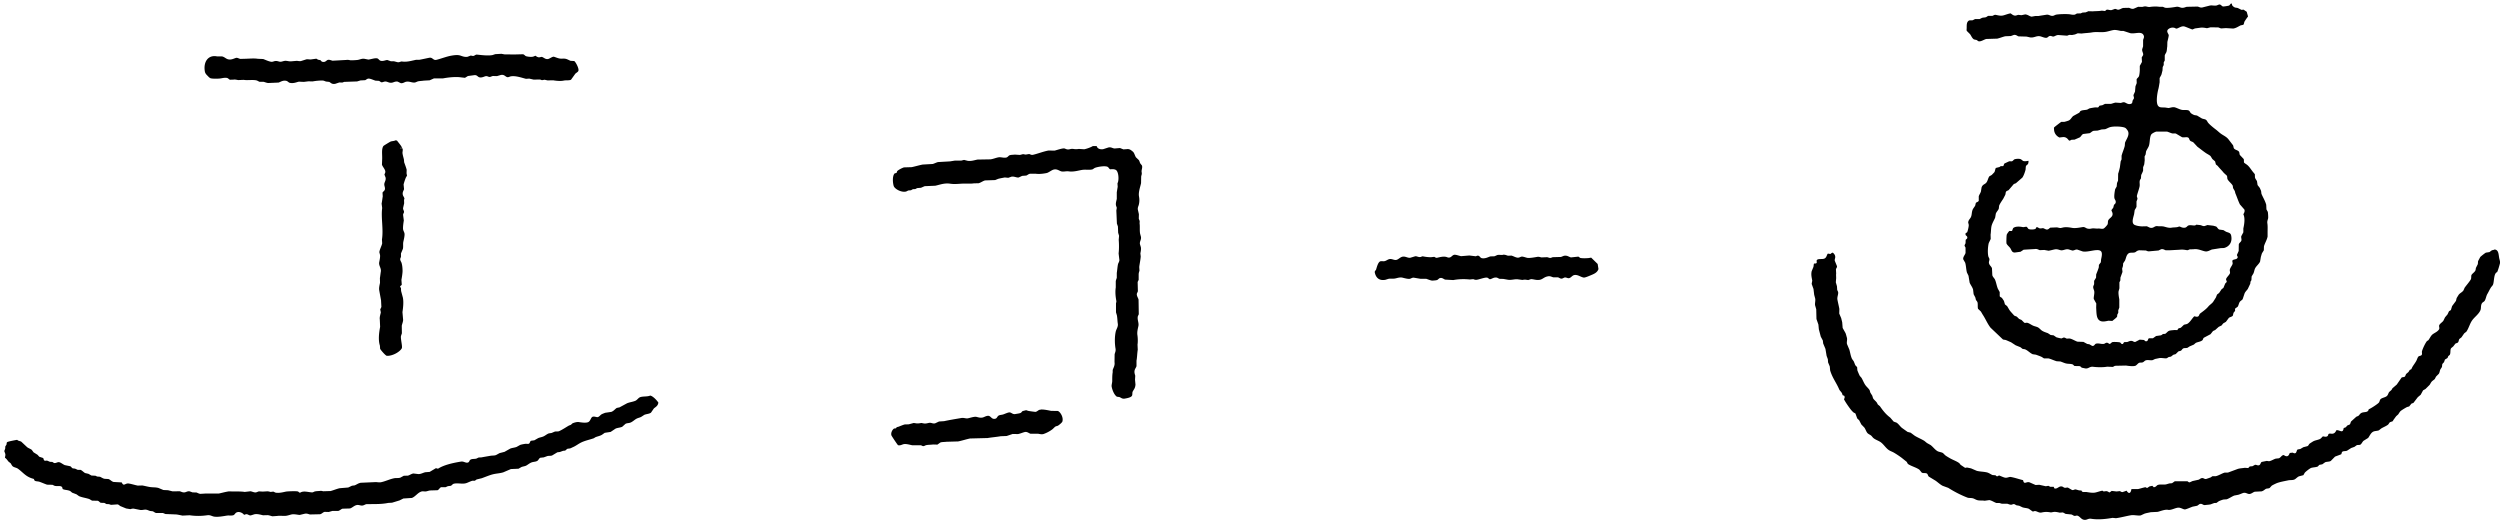 <svg xmlns="http://www.w3.org/2000/svg" width="550" height="115">
    <defs>
        <filter id="a">
            <feFlood flood-color="#FFF" flood-opacity="1" result="floodOut"/>
            <feComposite in="floodOut" in2="SourceGraphic" operator="atop" result="compOut"/>
            <feBlend in="compOut" in2="SourceGraphic"/>
        </filter>
    </defs>
    <path fill-rule="evenodd" d="M490.828.775l.175.025.05.274c.073.241.326.407.526.523.214.124.483.08.752.175l.802.398.451-.05.702.474c.081.388.22.728.275 1.046-.261.319-.528.728-.751 1.071-.124.19-.11.625-.301.748l-.576.124c-.461.228-1.031.624-1.629.698l-1.604-.1-1.077.075-.602-.224-1.703-.025-.777.199c-.439-.073-.971-.197-1.554-.099l-1.102.149-.526.225c-.166.016-1.494-.601-1.855-.673-.576-.116-1.183.37-1.603.473-.197.048-.367-.109-.501-.15a1.517 1.517 0 0 0-1.328.25c-.665.537.087 1.07.05 1.419-.051.468-.227 1.062-.301 1.445l-.025.972c-.066.348-.06.838-.176 1.196-.093.289-.304.468-.375.822v1.072l-.226.423v.573l-.225.449-.05.797c-.092.273-.139.59-.251.921l-.376.698v.947c-.082.442-.168 1.078-.276 1.47-.229.834-.603 3.016-.05 3.711.392.493 1.02.263 1.804.399l.502.075c.366-.056.925-.277 1.378-.149.481.135 1.04.454 1.528.548.531.101 1.041-.043 1.479.124.225.086.29.319.426.499.157.209.576.421.826.522l.602.1 1.077.648c.296.129.657.127.902.299.216.152.312.443.476.648.346.432 1.246 1.15 1.704 1.495.4.3.749.666 1.153.946.611.424 1.173.637 1.629 1.221l.977 1.27c.129.222.092.562.25.748.275.324.823.328 1.078.697.125.182.077.528.2.723l.827.872c.112.267-.018.638.125.847l.577.399c.533.41.861.985 1.278 1.52l.476.573.025.697c.073.353.329.567.451.872l.125.822.501.648c.095.256.218.481.276.672l.075.598c.324.788.792 1.489 1.052 2.417l.05 1.021.301.549c.047.22.107 1.169.075 1.37-.05.318-.252.648-.175 1.146.099.637.05 1.304.05 2.018v.896c-.161.801-.615 1.444-.802 2.168l-.025.847-.401.648c-.108.263-.175.591-.25.797l-.176 1.046c-.217.488-.753.919-1.027 1.371-.235.387-.229.758-.426 1.22l-.401.673-.05.822-.201.324-.05.449-.551 1.17c-.223.314-.545.597-.701.972l-.426 1.27c-.165.239-.491.361-.652.624-.205.336-.233.741-.451 1.046l-.526.374c-.107.187.023.333-.05.547l-.326.399-.15.623c-.182.263-.631.296-.877.498l-.652.872-.601.349-.351.449-.626.299-.777.697-.476.224-.551.698-1.454.772c-.19.129-.181.44-.351.573-.369.291-.778.319-1.277.499-.263.093-.4.31-.602.448l-.927.398-.451.3c-.326.111-.697.011-.952.149-.22.119-.311.371-.501.498l-.552.15-.601.598-.526.149-.501.399-.526.1-.376.248c-.381.11-1.155-.113-1.654-.024l-.952.199-.526.249c-.48.097-.939-.078-1.429.025-.347.073-.487.382-.776.473-.29.092-.603-.004-.827.125-.262.15-.511.529-.777.623-.497.175-1.592.023-2.055-.05l-2.355.05c-.228.042-.373.197-.551.249l-1.228-.05c-.951.172-2.236.13-3.082.025-.836-.104-1.017.483-1.779.349l-.727-.15c-.163-.104-.258-.281-.476-.349l-1.102-.025c-.185-.064-.278-.308-.501-.373-.499-.146-.907-.063-1.454-.2-.332-.082-.855-.322-1.177-.423l-.827-.05c-.566-.163-1.229-.488-1.779-.622h-1.003l-.501-.325c-.385-.186-.889-.351-1.278-.498l-.701-.1c-.634-.271-1.063-.837-1.729-1.095l-.501-.075-.476-.374-1.053-.423-1.027-.673c-.43-.17-.805-.368-1.178-.498l-.576-.1-2.731-2.591c-.682-.849-1.09-1.915-1.704-2.84-.153-.23-.283-.502-.451-.748l-.602-.573c-.126-.328-.012-1.056-.125-1.419-.072-.232-.238-.374-.351-.549a99.1 99.1 0 0 0-.125-.523l-.376-.722-.125-1.047c-.172-.561-.543-.984-.752-1.494l-.25-1.52-.351-.723c-.188-.738-.168-1.397-.376-2.142l-.426-.748c-.118-.522.419-.997.501-1.42v-1.146c-.046-.167-.259-.34-.2-.572l.2-.399.025-.723c.089-.201.444-.237.351-.648-.055-.244-.277-.283-.376-.473v-.349l.351-.224c.094-.136.408-1.35.351-1.645a98.752 98.752 0 0 1-.125-.522c.076-.598.448-.789.626-1.221.199-.484.141-.982.326-1.495.135-.376.438-.672.601-.997l.125-.547c.158-.243.537-.203.652-.524v-.947c.072-.325.373-.702.476-1.071l.15-.921c.276-.699.706-.61 1.053-1.047.301-.38.361-.962.651-1.37l.526-.3.552-.572c.19-.246.186-.691.35-.972l.802-.199.276-.2h.501c.213-.103.15-.438.326-.573.041-.032.976-.465 1.002-.473.283-.081.472.064.701-.049.258-.128.301-.376.652-.449.469-.098 1.057-.116 1.353.099l.376.299c.388.139.841.026 1.178-.024l.025.024c-.009 1.062-.421.658-.602 1.271a141.7 141.7 0 0 1-.05.673c-.157.563-.388 1.258-.701 1.719l-1.429 1.245-.451.175-1.152 1.345c-.173.118-.403.137-.527.299-.153.202-.104.441-.2.723l-.451.872c-.286.444-.703 1.021-.902 1.519l-.075.648c-.127.375-.487.674-.652 1.097l-.15.896c-.213.505-.532 1.015-.727 1.595-.214.639-.159 1.413-.275 2.142l.025.947-.426.897c-.194.727-.292 2.207-.075 3.014a81 81 0 0 0 .2.424c.088.363-.172.637-.075 1.021.122.483.53.696.651 1.097l.076 1.519c.119.441.453.643.601.997.269.645.347 1.321.626 1.993l.401.722v.897c.098.24.391.257.526.448.142.201.278.413.401.598l.226.772.476.374.501.847c.267.397.664.769.977 1.147.172.207.445.194.677.348l.476.474.526.224.601.598c.221.144.473-.037.752.05.433.135.84.461 1.228.622.343.144.635.184.952.324.416.184.651.569 1.027.798.405.245.758.341 1.253.523l.602.398.651.075.602.423c.181.065 1.015.283 1.177.25l.376-.175h.05c.313-.042.459.173.702.225l.626-.026c.535.093 1.199.531 1.704.698l1.328.05.827.449.476.074.601.349c.54.112.527-.42.927-.498.619-.121 1.163.176 1.704.049.238-.055.373-.294.727-.224.25.05.283.226.576.25l.451-.374c.295-.119 1.55-.037 1.779.049.233.138.148.342.552.349.208-.11.184-.298.35-.423l.652-.025c.305-.071.604-.331 1.102-.224.219.046.374.263.702.199l.952-.498.927.075c.179.074.235.362.602.273.352-.084.254-.564.526-.647h.852l.701-.498 1.053-.15c.204-.056.333-.245.501-.299l.426-.024c.325-.156.546-.58.952-.699.316-.092.917-.117 1.178-.149l.551.025.25-.374.527-.149.676-.648c.329-.118.599-.101.852-.274.565-.386.936-1.12 1.428-1.594.274.025.514.164.802.049.306-.12.267-.494.501-.672.621-.472 1.312-.945 1.804-1.545.302-.367.771-.627 1.053-1.022l.601-.946.251-.648.451-.349.551-.821.401-.3.401-.971.301-.299c.104-.288-.175-.394-.101-.698.081-.333.69-.86.827-1.221.092-.241-.054-.561-.025-.772.059-.434.477-.894.602-1.271.091-.277-.094-.564-.026-.772.173-.32.887-.204 1.078-.548.253-.303-.115-.45-.075-.722l.376-.847.025-1.445c.087-.357.424-.484.551-.797.132-.327-.091-.663 0-1.022l.451-.847v-.847c.202-.885.422-2.295 0-3.114.123-.232.393-.618.225-1.047l-.977-1.12c-.387-.761-.66-1.658-1.002-2.443a60.32 60.32 0 0 1-.125-.498l-.351-.597c-.093-.241-.035-.484-.15-.673-.246-.402-.858-.89-1.078-1.296-.133-.244-.036-.611-.175-.822l-.677-.623c-.414-.533-.911-.979-1.328-1.519l-.401-.324-.175-.673-.602-.523-.4-.648c-.33-.284-.707-.441-1.078-.697-.615-.425-1.192-.897-1.804-1.345l-.902-.972c-.233-.17-.539-.188-.727-.398-.194-.218-.157-.547-.451-.673-.367-.158-.943.065-1.328-.075l-1.303-.772c-.248-.102-.545.012-.827-.051-.337-.074-.813-.312-1.152-.398h-2.356c-.285.065-.948.398-1.102.623-.407.59-.271 1.841-.551 2.566-.146.377-.437.768-.602 1.171l-.1.672-.225.449.025.822-.101.897-.25.648v.722c-.075.337-.322.724-.426 1.022l-.05.697c-.059.154-.204.28-.251.474-.108.447.046.86-.05 1.32-.123.59-.429 1.383-.576 1.993-.075.31.157.483.1.772l-.2.524v1.146c-.068.271-.299.538-.401.772l-.126.872c-.17.738-.701 2.04.176 2.392.479.192.944.262 1.528.299l1.053-.025c.393.076.68.462 1.277.323.386-.088.586-.435 1.153-.349.39.06.859-.016 1.303.075.462.095 1.12.385 1.804.25.312-.062.865-.038 1.253-.125l.376-.125c.245-.01.661.382 1.303.25.35-.073.474-.386.726-.474.495-.171 1.074.075 1.504-.024l.225-.15c.002-.001.798.073.928.099.274.057.519.264.902.2l.626-.224 1.278.149.626.174c.273.173.369.537.702.673l.902.124.576.349c.523.221.997.221 1.128.823.343 1.577-.522 2.499-1.579 2.765l-.726.025-1.905.299c-.373.114-.923.505-1.453.423-.767-.117-1.59-.632-2.631-.473l-.802.025c-.214.044-.354.224-.651.174-.392-.065-.991-.176-1.479-.1l-2.305.125h-.852c-.278-.067-.548-.337-1.027-.224l-.576.274-1.98.175c-.383.062-.575-.121-.827-.175l-1.428-.05c-.615.096-.661.38-1.002.473-.451.125-1.009-.029-1.328.2-.521.373-.527.959-.802 1.594l-.401.598-.05.598-.176.573.076.723-.451 1.245-.026.648-.2.399v1.32l-.175.623c-.092.48.074 1.379.15 1.794v1.819l-.226.597v.548l-.225.424-.025.398c-.077.24-.842.774-1.053.972l-.851-.049c-.712.144-1.461.331-2.005-.075-.691-.516-.631-1.689-.702-2.815l.025-.898-.551-.996c-.077-.394.196-1.148.1-1.719-.052-.314-.311-.709-.2-1.096.039-.137.143-.29.175-.473v-.698l.426-.698.025-.722.326-.823c.092-.264.195-.515.251-.747l.025-.523.426-.573.05-.598c.097-.54.408-1.564-.125-1.918-.78-.517-2.794.381-3.934.124l-1.153-.398c-.461-.087-.705.25-1.128.199l-.826-.249c-.538-.102-.904.134-1.379.199-.517.071-.933-.333-1.628-.199-.409.078-.903.228-1.378.299l-.953-.174-.977.049c-.295-.086-.564-.329-1.077-.249l-2.481.149-.676.449-1.078.149c-.874.146-.888-.547-1.203-.971-.234-.317-.62-.602-.801-.972-.07-.141-.016-1.784.05-1.968.074-.207.41-.662.576-.822.23.017.372.051.576 0 .108-.152.17-.564.326-.673.509-.353 1.334-.303 2.005-.174.329.064.6-.111.927-.05l.351.449c.322.201 1.306.172 1.578-.026l.226-.373c.287.037.43.202.651.274.271.089.586-.063.827-.025l.601.274c.557.12.673-.298.978-.398l1.278-.051c.341-.025.605.17 1.027.125l.551-.125c.654-.113 1.382.01 1.879.1.781.144 1.774-.09 2.381-.174.419-.058.664.247.977.324.375.092.661.062.927 0 .453-.106 1.002.048 1.428 0 .456-.052.959.199 1.328-.05.16-.107.756-.725.802-.922.099-.417.002-.644.176-.922.229-.368.769-.617.877-1.071.121-.514-.183-.75-.226-1.096l.401-.523.15-.598c.118-.173.317-.251.376-.498.113-.472-.215-.682-.275-1.022-.089-.499.068-1.501.175-1.968l.326-.573.075-.772.225-.524.025-1.519c.13-.387.278-.93.376-1.395l.176-1.321.2-.448v-.798c.174-.685.537-1.469.702-2.167l.05-.672c.264-.784 1.225-1.877.501-2.816-.159-.206-.293-.418-.551-.523-.65-.265-2.434-.345-3.258-.1-.359.108-.747.353-1.077.449l-.752.049-.877.25-.877.049c-.383.098-.577.383-.877.524l-1.428.175c-.351.165-.459.545-.752.746l-1.152.499-.627.025c-.184.046-.366.24-.576.175l-.376-.425c-.588-.502-.94-.315-1.754-.248-.618-.307-1.162-.902-1.178-1.819-.002-.16-.05-.278.025-.398.051-.081 1.507-1.204 1.579-1.221h.651c.268-.056.621-.163.928-.275.476-.174.68-.731 1.052-1.021l1.278-.698c.141-.088.176-.287.301-.374.362-.251.964-.199 1.478-.323l.451-.25c.271-.098 1.073-.209 1.328-.248.184.008.367.017.551.024.246-.061.239-.276.401-.398l.602-.1.551-.274c.008-.008.016-.017.025-.024h1.328c.302-.063.627-.216 1.002-.275l1.153.075c.239-.048.534-.23.852-.125.359.119.803.557 1.428.299.337-.138.221-.389.351-.747l.25-.398c.079-.322-.128-.543-.075-.798l.326-.722.1-1.171.276-.698-.025-.822c.112-.302.464-.435.551-.797.09-.376.132-.783.15-1.196v-.972l.476-.872-.05-.996.301-.499c.108-.454-.261-.758-.201-1.295l.201-.648V8.797c.053-.26.287-.572.15-.946-.408-1.119-1.866-.337-2.957-.549l-1.528-.498h-.551c-.391-.071-1.114-.267-1.579-.199-.566.082-1.205.31-1.729.398-1.009.172-2.07-.05-3.032.125-.669.122-1.548.141-2.28.249l-.877-.05c-.2.084-.401.167-.601.249-.25.054-.451.087-.627.125l-.651-.025-.451.175c-.668-.051-1.337-.1-2.005-.15-.498.076-.636.244-.927.324-.324.088-.56-.202-.927-.099-.246.068-.393.31-.601.373-.411.124-1.121-.257-1.529-.324-.804-.133-1.298.392-2.18.249l-.751-.174-1.754-.05c-.335-.073-.55-.425-1.103-.299l-.601.225-1.228.049c-.511.111-1.267.419-1.779.524l-2.38.074c-.497.083-1.193.653-1.754.498l-.401-.274a118.88 118.88 0 0 1-.577-.125c-.417-.26-.571-.736-.852-1.145l-.726-.723c-.086-.192-.026-.404-.025-.648.001-.794-.01-1.348.551-1.669.251-.008.501-.017.752-.024l.551-.275h1.002l.501-.249c.321-.11.652-.059.927-.175l.426-.273h.928c.237-.048.413-.259.701-.225h.025c.391.067 1.013.266 1.579.15.522-.107 1.175-.411 1.729-.473.278.187.649.58 1.177.473l.476-.15.727.075.827-.174c.617.057.889.408 1.403.498l.852-.149h.677c.53-.091 1.151-.183 1.729-.274.627-.1.852.365 1.528.223l.526-.223c.582-.144 2.557-.199 3.208-.075.265.05.756.141 1.052.024l.401-.224.827-.024.401-.175.701-.05.602-.249.952.025c.656-.058 1.423-.031 1.979-.149l.677.074c.177-.042.264-.224.401-.273.261-.096.709.149 1.077.074l.702-.249c.357-.06.494.243.902.149.351-.081.592-.304 1.002-.374l1.203-.024c.293.057.577.31 1.052.199l.977-.423.902.024c.238-.041.529-.159.852-.099.239.043.534.153.877.099.647-.099 1.461-.117 2.055-.024h.752l.476.199c.596.123 1.974-.111 2.505-.199.433-.072.771.141 1.078.199.524.099.862-.135 1.228-.199l2.38-.051c.297.062.549.273 1.002.2l1.679-.423c.479-.102.988.094 1.504-.025l.501-.199c.444-.077.552.347.877.423.159.037 1.287-.155 1.353-.199.167-.114.241-.322.426-.449zM110.289 11.836l.702.125 2.154.025 1.905-.05c.348.067.424.365.751.449.406.103 1.07.182 1.504.075l.501-.2c.183.141.518.393.852.349l.526-.1c.456.12.78.592 1.403.473.315-.058.982-.58 1.278-.498.364.101.849.334 1.303.399.46.066.897-.046 1.353.075.328.086.703.311 1.003.423l.801.05c.256.101 1.096 1.597.927 2.142-.09.292-.521.45-.701.673l-.927 1.296c-.46.219-1.043.062-1.654.199-.613.138-1.696.036-2.28-.075l-1.228.025-.651-.149-.577.1-.426-.15c-.467.008-.935.017-1.403.024l-.977-.223-.702.049c-.857-.204-2.368-.773-3.433-.523-.185.044-.437.212-.701.15-.445-.105-.633-.634-1.403-.473l-.852.248-.877-.024c-.249.038-.434.157-.627.199-.355.077-.568-.256-1.027-.149-.322.074-.838.39-1.378.224-.372-.115-.476-.563-1.153-.449l-1.328.175-.651.398-1.303-.149c-1.23-.08-2.573.095-3.533.274h-1.98l-.952.423-1.328.075c-.348.068-.924.068-1.303.174l-.551.225c-.681.134-1.23-.317-2.03-.15-.328.069-.682.389-1.152.299l-.652-.324c-.516-.12-.885.159-1.278.224-.562.095-.898-.18-1.303-.248-.416-.071-.762.235-1.077.149l-.451-.299-.802-.05c-.4-.114-1.016-.421-1.453-.448-.375-.025-.569.262-.827.349l-1.002.049-.752.224-2.857.1-.375.149c-.226-.007-.451-.016-.677-.024l-.902.299c-.789.137-.943-.239-1.328-.424l-.677-.074c-.287-.064-.44-.223-.851-.225-.786-.003-1.544.09-2.13.199l-.902-.025-1.028.125-1.077-.05c-.51.104-1.126.42-1.93.274-.373-.068-.495-.367-.826-.448-.779-.191-1.292.251-1.729.373l-2.306.1c-.432-.067-.703-.206-1.027-.274h-.852c-.24-.081-.43-.265-.752-.324-.857-.156-1.985.047-2.706-.099l-1.227.049c-.283-.043-.643-.158-1.028-.1l-.777.026c-.242-.075-.369-.335-.676-.399-.438-.09-.984.04-1.328.1-.521.09-1.837.105-2.255-.025-.256-.08-.5-.371-.677-.548-.264-.265-.525-.518-.601-.972-.355-2.121.75-3.691 2.706-3.289h1.078c.581.126.842.53 1.378.648.682.151 1.252-.202 1.703-.323.303-.082.648.175.953.224l.776-.025c1.048-.006 2.175-.145 3.057 0l1.178.049c.521.184 1.048.466 1.704.598.356.072.622-.102.902-.149.457-.077.776.111 1.102.149.358.042.724-.172 1.128-.199.444-.029.907.184 1.453.099l1.153-.099c.208.035.597.106.877.05l1.178-.374c.383-.069.748.076 1.152 0l1.053-.149.375.224.502.1c.196.123.192.314.501.374.799.153.818-.544 1.453-.449.288.043.519.151.752.199l3.082-.174c.304-.047.612.036.827.075.168.03 1.328-.032 1.603-.075.5-.078.937-.336 1.479-.249l.877.174c.47-.042 1.408-.373 1.904-.274.375.075.433.463.852.548.58.119 1.091-.209 1.428-.174l.777.273h.676c.259.068.518.134.777.2.442.079.674-.2 1.002-.149 1.032.16 2.105-.177 3.057-.374h.702c.718-.127 1.558-.323 2.205-.449.79-.152.836.64 1.604.449 1.055-.262 2.198-.733 3.307-.922.645-.109 1.341-.2 1.904-.025.393.122.998.402 1.629.274l.652-.249c.213-.033.443.128.701.05.217-.065.428-.301.702-.274.889.089 2.459.298 3.433.099l.601-.199c.443-.024.885-.049 1.328-.075zM86.986 30.87l.351.051c.448.63 1.048 1.187 1.278 2.018l-.075.672c.055.554.236 1.071.325 1.494l.05.598c.164.456.443 1.177.552 1.645l-.025.772.1.523-.251.424a11.922 11.922 0 0 0-.501 1.519l.1 1.022c-.084.348-.386.635-.275 1.22.062.331.296.531.351.823.028.151-.056.211-.076.299l.025.772-.225.997c-.076.448.275.652.175 1.021-.045.167-.211.329-.175.598l.15 1.171c-.083.537-.176 1.133-.175 1.744.001.461.25.711.326 1.121.08.434-.167 1.412-.251 1.794-.115.526.018 1.008-.1 1.569l-.426 1.022v.747l-.151.374c-.085.389.195.687.276.946.162.518.219 1.165.226 1.77.005.478-.162 1.522-.251 1.967l.075 1.047c-.05.202-.319.253-.351.423-.03.161.143.225.176.325l.025.647.401 1.495c.186.974.041 2.254-.1 3.164l.15 1.744c-.042.489-.227.854-.301 1.27l.025 1.644-.2.599c-.114.653.381 2.343.175 2.715-.437.793-2.044 1.709-3.282 1.645-.284-.015-1.382-1.309-1.479-1.545l-.05-.698c-.404-1.264-.187-2.872.05-4.135l-.075-1.645c-.081-.521.163-1.107.226-1.544l-.126-.648.251-.524-.075-1.469c-.119-.668-.284-1.547-.401-2.217-.093-.534.09-1.178.175-1.645l-.025-1.021c.068-.378.134-1.037.201-1.42.138-.792-.502-1.328-.351-2.093.071-.36.25-1.167.175-1.595l-.15-.597c.074-.624.498-1.334.626-1.943l-.05-.848c.363-2.239-.237-4.797.05-6.925l-.125-.972c.092-.422.164-1.1.251-1.595l-.05-.797c.067-.242.41-.374.501-.672.146-.482-.189-.865-.1-1.346.074-.404.38-.743.275-1.32l-.25-.648c.023-.218.25-.408.175-.772-.106-.514-.579-.953-.727-1.42l.05-1.345c.018-1.029-.173-2.118.276-2.766.055-.079 1.463-.931 1.579-.972.402-.141.748-.082 1.052-.274zm153.423 1.271h.802c.129.046.129.192.201.299.19.285.73.491 1.303.373l1.152-.373c.645-.12.895.222 1.378.224l1.153-.099.752.299.726-.051c.645-.104 1.007.274 1.328.524.353.274.451.887.702 1.27l.626.598c.17.218.2.524.351.772l.326.399c.215.459-.122 1.018-.05 1.445.091.544-.011.55-.1 1.022l-.026 1.445c-.145.75-.627 2-.451 2.94.107.563.119 1.18-.05 1.843-.076.3-.279.599-.2 1.071l.225.972-.025.996.201.524-.025.547c.111.645-.022 1.541.125 2.268l.175.648c.115.648-.312.981-.225 1.594l.2.672c.096.457-.036 1.049-.1 1.371l.075.698c-.042.705-.251 1.638-.325 2.316l.05.797c-.064.264-.176.448-.176.848v1.17l-.225.474.05 1.918c.028.344-.295.497-.226.922.069.421.301.708.376 1.046l.05 3.214-.2.423c-.178.759.25 1.441.125 2.118-.101.551-.339 1.305-.225 2.043.09.587.118 1.476.025 2.093l.05 1.121c-.137.849-.132 1.705-.276 2.417v1.195c-.086.318-.354.599-.426.997-.081.45.081.851.151 1.121l-.051.872.101 1.072c-.064.798-.323 1.002-.602 1.519-.138.257-.034.61-.15.897-.17.422-1.125.586-1.629.673-.571.098-.82-.246-1.177-.349l-.527-.075c-.565-.362-1.006-1.402-1.152-2.217-.064-.354.124-.817.125-1.246.002-.748.003-1.333.1-1.893v-.499c.158-.545.523-.992.401-1.768l.025-1.694c.073-.367.291-.709.201-1.246-.204-1.216-.205-2.643.05-3.787.11-.495.555-1.033.451-1.694-.095-.604-.081-1.176-.201-1.844l-.2-.672v-1.993c.027-.138.115-.309.075-.524-.168-.911-.281-1.967-.125-2.964v-1.371c.049-.306.172-.513.225-.772v-1.046c.093-.545.13-1.218.251-1.844.069-.358.269-.514.326-.947l-.176-1.494c.109-.903.104-2.033.025-2.99l.075-.897-.2-.673-.05-1.37-.226-.648-.075-1.768-.05-1.096.1-.598-.175-.524c-.102-.542.105-1.034.175-1.444v-1.445c.066-.417.142-.852.201-1.221l-.05-.722.125-.35c.221-.831.052-2.242-.426-2.591-.229-.166-.587-.222-1.002-.199l-.301.025c-.27-.113-.33-.496-.702-.598-.723-.198-2.158.075-2.706.299l-.451.299c-.632.206-1.543.009-2.28.125-.863.136-1.918.489-3.007.324-.476-.073-1.089.111-1.528.024-.498-.098-.977-.599-1.729-.423-.486.114-1.15.686-1.579.772-.686.138-1.624.268-2.405.15h-1.228c-.381.067-.554.291-.827.399l-.927.074-.752.349c-.396.091-1.005-.278-1.578-.175l-.727.25-.752-.075c-.426.079-.965.175-1.453.299l-.676.274-2.205.075c-.481.112-.889.472-1.429.622l-1.052.025c-.632.1-1.255.05-2.005.05-1.116 0-2.104.196-3.207.025-1.279-.198-2.339.26-3.282.449l-2.331.099-.801.349-.852.074-.376.2c-.246.055-.437-.003-.627.075l-.35.199-.602.05-.451.224c-1.034.283-2.563-.565-2.756-1.246-.22-.774-.28-2.085.15-2.665.11-.148.418-.098.526-.249l.076-.274c.165-.269 1.131-.765 1.528-.872l1.679-.05c.786-.158 1.661-.431 2.43-.573l2.205-.125c.355-.093.79-.335 1.178-.423l2.631-.15 1.077-.174h1.404l.601-.15.802.2c.791.13 1.549-.169 2.18-.275l2.856-.049c.699-.11 1.182-.356 1.779-.449.521-.08 1.103.183 1.679.05.348-.08.448-.387.727-.498.305-.121.881-.1 1.152-.149l1.128.074.677-.174.576.1.752-.125c.273.052.486.258.851.174 1.112-.255 2.266-.736 3.433-.947l1.328.026c.347-.078 1.784-.582 2.18-.474.266.073.519.273.977.2.28-.045.598-.165.953-.1.402.073.811.072 1.227 0 .393.025.786.049 1.178.075.51-.087 1.488-.439 1.879-.698zm-152.245.349c-.038.083-.037.069-.025.174.093.018.097.012.175-.025v-.1l-.025-.049h-.125zm460.645 22.397c.921.088.854 1.082 1.028 1.943.057.286.239.735.15 1.121-.074.322-.462 1.674-.626 1.919-.751.273-.617 1.924-.877 2.69-.094.276-.307.433-.451.648-.302.448-.537 1.01-.802 1.445-.274.45-.325 1.08-.602 1.519-.145.231-.453.308-.601.549-.325.529-.121 1.055-.351 1.569-.384.861-1.277 1.45-1.804 2.193-.533.75-.741 1.726-1.278 2.491l-.476.374-.601.872-.451.348c-.174.26-.129.641-.376.823l-.501.199-.476.622-.451.374c-.287.376-.06 1.086-.326 1.495l-.301.249c-.103.175-.099.355-.25.473l-.501.299-.201.573-.326.349c-.131.205-.058.478-.15.748l-.326.498c-.149.323-.157.703-.35.972l-.552.548c-.152.188-.205.411-.351.622l-.476.374c-.297.231-.414.546-.626.872l-.927.922-.526.299-.527.972-.626.522-.977 1.272-.426.149-.501.623-.451.124c-.319.152-1.05.598-1.353.822-.269.2-.424.552-.627.822l-.401.35c-.199.244-.386.53-.576.772l-.226.373-.576.2c-.208.143-.281.432-.476.573-.459.33-.979.516-1.478.822l-.501.398c-.491.181-.91.1-1.303.325-.481.273-.73.896-1.053 1.345l-1.002.622c-.265.208-.431.677-.702.848-.192.121-.611.046-.801.124l-.527.374-.701.249-.927.598c-.362.138-.751.029-1.028.224-.169.119-.119.456-.275.573l-1.328.498-.927.947c-.33.218-.86.137-1.253.299l-.627.448-.651.125-.326.349c-.348.188-1.063.178-1.478.323-.289.102-1.224.829-1.403 1.071l-.301.524-.952.249c-.415.176-.687.555-1.003.698-.417.19-.892.085-1.428.199-.751.16-1.655.316-2.38.573-.215.076-1.016.461-1.203.598l-.451.498c-.25.152-.649.078-.877.224-.284.183-.523.439-.927.524-.493.024-.986.049-1.478.075-.371.104-.689.457-1.153.498-.435.037-.819-.391-1.378-.225-.306.091-.728.303-1.078.399l-.902.174c-.533.219-1.075.616-1.653.823l-.702.049c-.299.068-.677.216-1.002.349l-.552.399a83.98 83.98 0 0 0-.501.025l-.801.299c-.413.087-.865.093-1.203.149-.447.075-.643-.42-1.203-.224l-.526.374-1.002.199c-.472.164-1.194.503-1.629.598-.384.083-.989-.449-1.604-.374-.743.091-1.522.607-2.205.473-.652-.127-1.722.324-2.255.449l-1.528.075c-.358.09-.984.187-1.378.324-.268.124-.535.248-.802.374-.606.129-1.485-.143-2.18-.026-1.135.192-2.097.482-3.283.648-.25-.025-.501-.049-.751-.075-1.548.269-3.148.443-4.711.2-.74-.116-.95.379-1.679.199-.544-.135-.807-.696-1.303-.872-.276-.098-.478.099-.752.025-.197-.054-.388-.241-.626-.299l-1.253-.125-.601-.323-.702.049c-.354-.073-.915-.226-1.378-.149l-.551.1c-.838-.147-1.31-.148-2.105.024-.519.113-.945-.282-1.378-.323-.216-.021-.38.142-.576.075l-.802-.573c-.458-.193-.878-.158-1.403-.325l-.727-.348-.601-.1-.451-.249c-.34-.073-.507.147-.777.124-.358-.03-.559-.167-.827-.224h-1.178l-.501-.149h-.651c-.494-.145-.995-.535-1.579-.648l-1.052.149c-.458-.1-1.062 0-1.554-.124-.388-.098-.722-.346-1.052-.423-.464-.11-.825-.015-1.178-.15-1.473-.565-2.949-1.341-4.209-2.142l-1.228-.449c-.557-.285-1.053-.768-1.554-1.121-.492-.3-.985-.598-1.478-.897-.206-.155-.215-.537-.426-.673-.325-.208-.847-.015-1.153-.224l-.526-.648c-.722-.494-1.702-.732-2.43-1.195-.181-.116-.222-.357-.351-.524l-1.153-.921a18.567 18.567 0 0 0-1.654-1.097c-.419-.239-.835-.348-1.202-.622-.616-.46-1.033-1.159-1.629-1.62-.484-.375-1.167-.556-1.654-.947-.221-.177-.358-.451-.601-.622-.255-.18-.591-.303-.777-.549-.271-.358-.381-.806-.651-1.17l-.652-.673-.476-.922-.426-.399-.376-1.046c-.095-.14-.262-.149-.401-.249-.218-.157-.565-.556-.726-.772-.449-.605-1.074-1.485-1.403-2.143.121-.305.238-.492.025-.797a1.179 1.179 0 0 1-.351-.124c-.093-.666-.552-.825-.752-1.296-.617-1.452-1.512-2.535-1.979-4.161l-.076-.847-.375-.897-.051-.697-.275-.747-.251-1.52-.501-1.196-.075-.648-.451-.847-.426-1.62-.1-1.046-.426-1.22-.05-2.143-.251-.872c-.079-.439.111-.988.025-1.47l-.225-.847-.151-1.271-.401-1.121.126-.722c-.12-.689-.297-1.277-.126-2.068l.376-.922c.081-.237.044-.581.151-.772 1.037.054.312-.53.676-.822.331-.266 1.136-.082 1.554-.249.495-.199.504-.627.751-1.071.251-.071.345.023.602.049.181-.121.274-.263.551-.299.256.244.615.58.501 1.171-.03.154-.125.382-.075.623l.476 1.171c.059.285-.179.468-.226.698l.051.946c-.061.368.04.861-.025 1.271l-.051.648.251.872.05.797.201.448c.106.499-.249 1.108-.151 1.669.12.688.316 1.436.426 2.069l-.025 1.02.426.998.226.921.1 1.246.626 1.121c.127.299.215.725.301.996.143.456-.084.954.025 1.42l.526 1.246c.184.644.254 1.215.501 1.844.115.293.328.5.476.747l.326.822.401.424.05.673c.044.169.442 1.102.551 1.27l.351.398c.344.572.538 1.179.927 1.695.265.35.639.65.877 1.046l.151.523.426.673.175.573c.221.368.595.612.827.947l.225.423.451.374c.698 1.012 1.31 1.78 2.281 2.516l.751.872.627.225c.479.31.769.827 1.202 1.17l1.228.872.677.175.902.673c.683.418 1.401.695 2.105 1.12l.576.473.802.449c.518.388.908.968 1.478 1.321.356.219.878.219 1.253.448l.476.473c.302.233.711.462 1.027.648.699.41 1.453.632 2.08 1.096l.301.374.927.623c.192.085.325-.06.526-.025l.827.174 1.278.548c.767.186 1.414.163 2.155.324.53.115.877.436 1.303.598l.626.05c.16.053.214.265.426.224.191-.047.208-.146.426-.174.317.126.969.419 1.253.473.523.1.9-.214 1.278-.149.911.156 1.848.5 2.706.697.232 1.139.711.215 1.453.498l1.303.573.802-.049 1.453.323.552-.099.425.224h.752l.151.349c.733.191.972-.632 1.754-.399.164.049.286.211.501.25.295.054.517-.111.776 0l.852.498c.349.084.539-.164.777-.125.407.066.653.264 1.278.225.056.093.103.216.2.274.265.145.629.025.953.074.482.072 1.245.227 1.829.125.474-.083 1.004-.296 1.503-.399.258-.053.293.116.426.149.184-.024.368-.049.551-.075.847.122.396.592 1.203-.049l1.053.124.726-.075c.2.036.341.251.652.2l.852-.299c.478.808.931.583 1.052-.324l.05-.024h1.378c.439-.083 1.11-.313 1.579-.399.226-.042.248.13.476.149l.526-.349.601-.124.326.324c.564-.097.577-.388.852-.499.561-.225 1.298-.014 1.879-.149l.677-.199.601-.05.602-.423h2.781c.173.049.236.277.526.223l.602-.274 1.353-.299c.223-.093.393-.293.676-.348.43-.085.541.291 1.027.174l.928-.324.401-.274h.751c.607-.152 1.237-.546 1.804-.748.293-.103.641.016.927-.074l2.08-.772c.441-.148 1.142-.171 1.554-.249l.676.049c.241-.053.262-.25.426-.348l.576-.05.502-.274.025-.025c.357-.089.6.251 1.002.05.264-.132.278-.61.526-.698l1.103-.224.476.075c.507-.064 1.032-.444 1.503-.573l.677-.075c.38-.135.58-.604.952-.698.204-.051.268.104.376.15.719.309.867-.174 1.077-.623l.601-.075c.188.047.389.231.652.1.27-.135.223-.633.476-.797l.576-.1.677-.398.877-.225c.299-.125.298-.411.526-.573.212-.151.453-.296.652-.423.452-.291.992-.327 1.528-.549.313-.128.476-.43.727-.622.412.095.935.206 1.127-.224.078-.174.015-.235.176-.325.19-.09.366-.042.576-.024.627.051.886-.347 1.077-.773.743-.106 1.43.847 1.604-.473l.476-.175.301-.373.576-.249c.152-.18.162-.495.301-.673l1.127-1.021.426-.175c.237-.174.36-.461.627-.622.62-.375 1.514.015 1.679-.848.399-.117 2.057-1.206 2.255-1.494.178-.26.158-.581.401-.773.351-.278.9-.32 1.277-.598.298-.218.346-.601.552-.921l.451-.399c.154-.125.178-.287.3-.448l.927-.797 1.053-1.52c.129-.137.525-.09.676-.199.198-.145.206-.426.351-.624l.501-.423.276-.449.351-.174.225-.473c.257-.433.596-.865.852-1.32.188-.334.238-.658.451-.947.165-.224.598-.15.752-.399.156-.253-.017-.54.075-.847.189-.626.721-1.765 1.103-2.217l.275-.15c.357-.457.55-1.038 1.028-1.37.472-.328.935-.497 1.278-.947.313-.41-.089-.73.15-1.096.225-.345.616-.558.852-.872l.376-.772.551-.648.301-.648c.108-.153.348-.177.451-.348l.25-.823.852-1.146.15-.622.426-.698c.276-.396.798-.569 1.078-.997l.25-.573c.426-.597.968-1.186 1.353-1.819.165-.269.043-.814.176-1.02.235-.366.718-.602.877-1.047l.075-.473.426-.848.05-.647.476-.897c.083-.118 1.099-.925 1.253-.972l.777-.124.501-.374c.226-.096.452-.071.626-.199zm-218.07 1.146c.511-.003.687.152 1.028.224l.751-.025c.394.097.823.369 1.278.448.482.084.74-.284 1.153-.224.372.055.755.212 1.077.274.476.092 1.747-.144 2.205-.224.337-.058.627.078.877.125l1.278-.05.501.149c.324.066.519-.105.727-.149l1.804-.05.627-.249c.78-.154 1.084.25 1.578.349l1.629-.175.376.274c.306.126 1.462.086 1.829.05l.601-.1 1.428 1.396.176 1.121c-.284.827-1.042 1.092-1.829 1.42-.248.102-1.142.5-1.429.448-.564-.102-1.005-.452-1.553-.548-.895-.156-1.029.45-1.554.648-.418.159-.646-.198-1.127-.1l-.501.224c-.375.084-.66-.213-.927-.274h-.978c-.387-.065-.657-.318-1.202-.224-.886.153-1.151.65-1.829.772-.754.137-1.427-.174-1.93-.149l-.601.2a43.248 43.248 0 0 0-.501-.075c-.257-.047-.593.018-.777.049l-.902-.124c-.729-.131-1.495.215-2.305.075l-.978-.175c-.292-.008-.584-.017-.877-.024l-.501-.25c-.73-.168-1.11.293-1.603.349l-.527-.349c-.494-.142-1.907.447-2.455.473-.323.016-.463-.1-.677-.149l-.776.074a12.509 12.509 0 0 0-3.609.126l-1.779-.1c-.328-.097-.614-.453-1.102-.349-.311.066-.441.369-.702.449-.303.092-.722.096-.977.124-.284.03-1.122-.325-1.378-.398h-1.253l-1.478-.25c-.396-.032-.621.207-.902.25-.434.065-1.228-.163-1.579-.25-.601-.149-1.18.092-1.629.175-.515.095-.989-.007-1.453.075l-.727.223c-1.458.259-2.108-.608-2.305-1.644-.055-.288.236-.433.301-.648.164-.547.381-1.416.802-1.719.261-.187.703-.021 1.052-.099.397-.089.708-.378 1.052-.448.641-.132 1.108.369 1.704.124.369-.151.72-.542 1.153-.648.657-.16 1.178.321 1.754.225l1.077-.325c.342-.063.707.251 1.203.15.164-.034.314-.174.551-.124.479.099 1.176.194 1.754.174l.677-.075c.191.053.327.272.651.2.463-.103 1.245-.336 1.93-.2.231.046.447.212.776.15.455-.086.601-.508 1.028-.598.367-.078 1.111.233 1.528.299l1.804-.15 1.429.174c.158-.033.295-.18.551-.124.349.076.395.474.802.548.737.136 1.379-.254 1.854-.398l.902-.026a69.7 69.7 0 0 0 .626-.274c.44-.124.957.078 1.328-.074zM143.038 87.025c.644.12 1.479 1.066 1.804 1.545-.099.707-.529.92-.977 1.27l-.651.947c-.418.295-.924.262-1.454.473l-.651.424c-.29.174-.556.206-.902.349-.514.21-.984.748-1.529.947-.395.143-.76.083-1.077.273l-.727.648c-.482.204-.986.191-1.453.398l-1.077.723-1.303.199-.602.424c-.434.27-.961.342-1.453.548l-.351.224c-1.012.347-1.921.512-2.806.947-.598.295-1.167.753-1.754.997-.215.089-.421.215-.602.273-.272.09-.521.025-.726.15l-.401.349a69.48 69.48 0 0 0-.476.05c-.226.082-.451.166-.677.249l-.576.075-1.153.697c-.366.13-.597.039-1.027.125l-.827.298c-.242.025-.484.051-.727.075-.312.128-.391.502-.651.673-.384.253-.853.183-1.328.374-.397.159-.729.443-1.077.648-.329.193-.703.198-1.103.348l-.651.374-1.679.075-1.679.722c-.827.254-1.56.232-2.431.473-.722.201-1.604.575-2.305.823l-1.127.274-.376.274h-.526c-.41.1-.94.386-1.353.523-.834.277-1.809-.063-2.707.124-.356.075-.452.372-.726.474l-.627.075-.501.224h-.977c-.354.124-.485.583-.827.672l-1.629.051c-.307.048-.575.148-.827.199-.344.069-.713-.067-1.027.024-.858.253-1.318 1.102-2.13 1.421l-1.879.124-.852.424-1.629.498-.852.05c-.837.173-1.766.249-2.856.249l-1.954.025c-.302.063-.486.243-.827.299-.447.073-.798-.205-1.303-.1-.589.123-.975.612-1.479.748l-1.628.049c-.363.101-.574.407-.978.499h-1.277l-.777.224-.902-.025c-.404.084-.603.441-1.028.523l-2.205.05c-.313-.063-.615-.249-1.077-.174-.256.041-1.117.277-1.203.274-.439-.02-1.219-.241-1.804-.1-.307.074-.687.208-1.077.274-.668.113-1.306-.061-2.03.05l-1.077.075c-.31-.065-.597-.198-1.003-.25l-1.052.025c-.514-.106-1.192-.345-1.879-.224l-.802.25c-.363.056-.577-.196-.852-.25-.28-.054-.425.1-.652.124-.244-.372-1.08-.862-1.728-.473-.233.14-.37.5-.652.573-.465.121-.986.007-1.403.075-.782.128-1.951.353-2.781.225-.549-.086-.839-.408-1.554-.3a13.304 13.304 0 0 1-3.859 0l-1.553.075c-.367-.072-.861-.177-1.303-.249-.819-.033-1.637-.067-2.456-.099l-.551-.225h-1.503c-.291-.064-.484-.275-.727-.374l-.601-.074c-.268-.067-.496-.217-.827-.274-.486-.084-.885.14-1.353.049-.433-.083-1.003-.206-1.379-.274-.317-.056-.602.063-.801.1l-.902-.149-1.278-.524c-.211-.125-.325-.316-.627-.373l-1.428.1c-.15-.051-.301-.1-.451-.15l-.551-.025-.451-.249-.777-.025c-.271-.079-.395-.382-.702-.449l-1.202-.025c-.255-.085-.481-.31-.777-.398-.806-.24-1.442-.305-2.13-.598l-.551-.398-.927-.349c-.199-.121-.342-.329-.577-.424-.513-.206-1.111-.164-1.553-.399-.049-.971-1.035-.499-1.754-.697l-.476-.224-1.178-.025c-.55-.182-1.178-.473-1.704-.648-.325-.108-.893-.054-1.077-.299-.057-.12-.086-.228-.151-.324-1.755-.441-2.264-1.363-3.482-2.242-.316-.227-.747-.263-1.078-.474-.24-.152-.36-.483-.526-.722a154.87 154.87 0 0 0-.476-.373c-.275-.332-.411-.602-.777-.848.015-.26.142-.519.075-.847l-.225-.622.2-.524.025-.498.251-.374c.081-.243-.004-.439.175-.573.202-.149 1.822-.447 2.18-.498.337.304.604.212.927.423l1.278 1.197c.306.235.678.334 1.002.573l.401.548.877.547.376.424.827.274c.188.15.085.451.326.573.185.094.385-.026.626.025l.577.249.526.025.351.225c.508.126.795-.321 1.302-.125.332.128.739.46 1.078.598l1.203.249c.222.088.323.383.576.473l.476.05.601.274h.627c.26.091.722.548.977.698l.752.174.651.374.902.05.351.174.627.05c.298.114.595.362 1.002.448l.852.05c.431.132.681.532 1.152.647.593.034 1.186.068 1.779.1.108.175.172.389.376.474.365.083.577-.336 1.228-.224.657.112 1.333.341 1.929.448l1.003-.025c.561.096 1.059.238 1.578.324.766.127 1.296.036 1.98.224l1.077.449 1.028.049 1.002.25 1.553-.025c.335.069.68.35 1.203.224.262-.063.586-.286 1.002-.199l.627.224.852.024c.256.084.503.243.827.3l1.252-.075h2.857c.679-.141 1.397-.355 2.205-.473l.952.024c.891 0 1.827-.021 2.531.1l1.278-.149c.375.064.84.319 1.227.249l.602-.224.877.049.827-.049c.331-.051.65.08.902.124l.576-.075.476.225c.813.161 1.725-.109 2.33-.225.361-.068 2.28-.136 2.606-.025.183.063.207.237.476.275.752-.49 1.661-.138 2.606-.075.256.017.437-.151.627-.2.427-.108 1.033-.084 1.378-.149l.501.1 1.604-.05c.597-.153 1.45-.515 2.029-.623l1.829-.149c.28-.098.623-.311.877-.399l.552-.075c.446-.162.744-.458 1.353-.573l3.332-.149c.358.018.769.106 1.153.025.95-.202 1.939-.695 2.881-.872.439-.083.887.01 1.328-.125l.777-.423.902-.025c.382-.105.781-.41 1.203-.474l1.052.125c.53.056 1.117-.309 1.579-.399.317-.024.635-.049.952-.075l1.378-.821.451.124c1.261-.822 3.283-1.286 5.062-1.569.599-.096.96.316 1.453.224.429-.08.333-.431.601-.623.341-.244.806-.142 1.303-.249l.527-.25.601-.025c.555-.107 1.317-.238 1.954-.348.511-.089.892-.014 1.278-.174l.777-.424 1.078-.274 1.277-.723c.491-.188.907-.172 1.404-.373l.751-.423c.343-.122.855-.205 1.153-.25.242-.037.557.076.777-.025.258-.118.222-.531.476-.648l.726-.099.827-.474c.37-.165.695-.188 1.103-.348.448-.177.833-.557 1.253-.698l.626-.1.702-.299c.35-.069.681.023.952-.099.724-.328 1.463-.829 2.13-1.221l.451-.174.351-.324c.342-.143.962-.344 1.403-.275.531.085 1.587.245 2.079 0 .492-.242.548-1.022.953-1.17.376-.138.858.139 1.127.075.315-.076.537-.414.777-.574.221-.146.634-.284.852-.373l1.353-.2c.539-.197.786-.603 1.203-.871l.601-.125 1.654-.897c.636-.258 1.22-.296 1.829-.548.393-.163.635-.617 1.002-.772.604-.255 1.674-.094 2.255-.374zm86.071 3.065c.718-.004 1.549.189 2.13.299l1.478.024c.52.163 1.303 1.37 1.002 2.342-.064.206-.805.831-1.027.922l-.426.124c-.299.174-.51.472-.777.673a7.213 7.213 0 0 1-1.879.997c-.42.14-.856.014-1.228-.05h-1.679c-.334-.103-.741-.494-1.253-.374-.455.107-.978.353-1.503.449l-1.153-.025-1.328.448-1.303.05c-.946.165-1.913.234-2.881.399l-3.859.099c-.789.149-1.824.494-2.631.648l-2.556.074c-.468.071-1.015.019-1.378.175l-.626.449-.977-.025c-.41.069-1.01.045-1.504.149-.228.048-.437.261-.752.199l-.375-.174h-1.905c-.498-.086-1.31-.359-1.904-.249-.319.059-.779.375-1.253.224-.078-.025-1.405-2-1.453-2.167-.177-.619.283-1.331.601-1.495l.401-.05.175-.249.401-.1c.351-.143.946-.381 1.328-.498l.902-.025 1.103-.299.676.1c.393.019.722-.054 1.003-.1l.526.1c.412.08.822-.053 1.178-.125.466-.094.784.241 1.328.1l.852-.399 1.127-.075c1.193-.263 2.58-.487 3.809-.697.514-.089.966.152 1.403.075.406-.072 1.421-.425 1.879-.325.348.077.831.266 1.353.15.382-.085.636-.304 1.103-.374.754-.113.789.81 1.654.648.466-.087.447-.503.776-.697.313-.185.648-.136 1.053-.274.326-.112.813-.341 1.202-.424.533-.113.762.486 1.454.349.293-.058.774-.105 1.102-.224.226-.082.3-.309.476-.424l.777-.199c.15.05.301.099.451.15.172.047 1.537.235 1.604.223.361-.062.556-.332.852-.448l.451-.074z" filter="url(#a)"/>
</svg>
